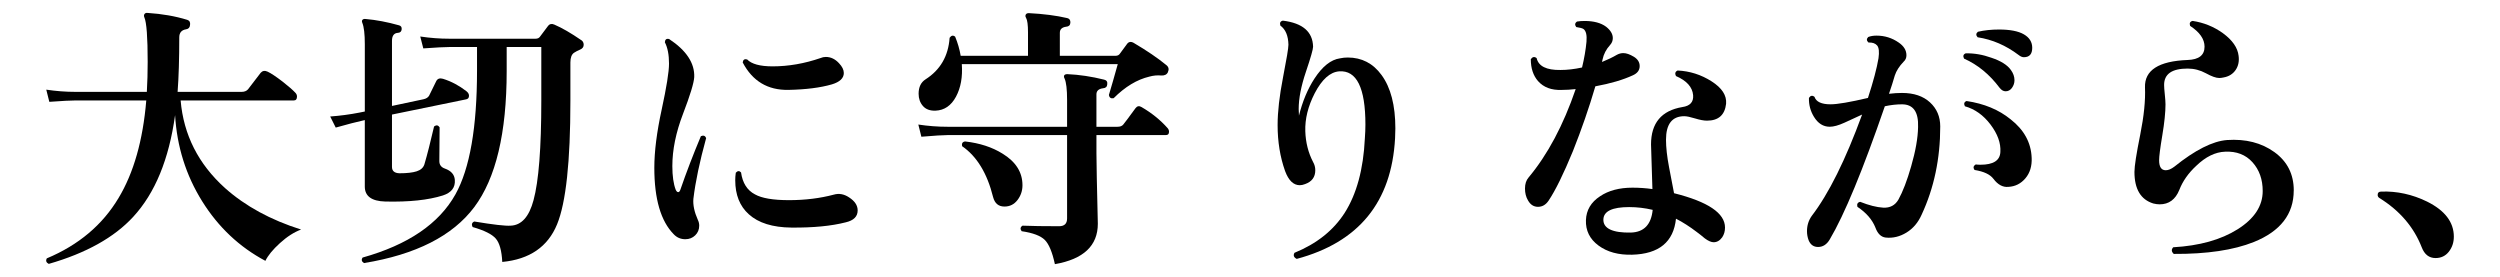 <?xml version="1.0" encoding="UTF-8"?>
<svg id="_レイヤー_2" xmlns="http://www.w3.org/2000/svg" version="1.1" viewBox="0 0 162.444 18">
  <!-- Generator: Adobe Illustrator 29.3.1, SVG Export Plug-In . SVG Version: 2.1.0 Build 151)  -->
  <g id="_レイヤー_1-2">
    <path d="M19.566,14.915c-.457.168-.916.462-1.377.882-.463.42-.777.804-.945,1.152-1.692-.9-3.063-2.193-4.113-3.879-1.05-1.687-1.635-3.549-1.755-5.589-.396,2.868-1.302,5.069-2.718,6.605-1.236,1.344-3.066,2.364-5.49,3.061-.168-.085-.21-.205-.126-.36,2.063-.864,3.618-2.172,4.662-3.924.983-1.632,1.584-3.744,1.8-6.336h-4.59c-.3,0-.87.029-1.71.09l-.198-.792c.636.096,1.266.144,1.891.144h4.644c.036-.624.054-1.271.054-1.943,0-1.608-.071-2.574-.216-2.898-.036-.084-.033-.155.009-.216.042-.06.111-.084.207-.072.937.061,1.794.21,2.574.45.145.048.204.156.18.324-.012.168-.096.264-.252.288-.3.048-.449.222-.449.521,0,1.404-.036,2.586-.108,3.546h4.158c.18,0,.317-.054.414-.162.228-.288.504-.647.828-1.08.119-.132.27-.155.449-.071.229.107.552.324.973.647.384.301.659.54.828.721.071.071.107.155.107.252,0,.168-.072.252-.216.252h-7.344c.191,2.231,1.151,4.128,2.88,5.688,1.319,1.177,2.97,2.076,4.95,2.7h0Z"/>
    <path d="M30.312,5.932c.108.085.162.181.162.288,0,.133-.061.21-.181.234l-4.823.99v3.401c0,.265.162.402.485.414.48,0,.853-.042,1.116-.126s.433-.233.504-.45c.181-.611.39-1.434.63-2.466.145-.107.265-.09.36.055-.012,1.319-.018,2.052-.018,2.195,0,.24.119.402.359.486.408.144.624.39.648.738.036.492-.223.828-.774,1.008-.948.3-2.196.432-3.744.396-.888-.023-1.332-.348-1.332-.972v-4.32c-.071.013-.149.03-.233.055-.288.06-.841.204-1.656.432l-.36-.72c.648-.048,1.278-.132,1.891-.252l.359-.072V2.872c0-.66-.054-1.122-.162-1.386-.035-.084-.033-.15.01-.198.042-.048.11-.065.207-.054.684.06,1.409.197,2.178.414.12.035.174.12.162.252-.013.144-.09.222-.234.233-.264.013-.396.187-.396.522v4.229l2.034-.432c.18-.036.306-.114.378-.234.119-.252.275-.569.468-.954.084-.155.228-.203.432-.144.54.168,1.05.438,1.53.81v.002ZM37.765,2.602c.107.072.162.175.162.307,0,.144-.078.249-.234.314-.156.066-.288.136-.396.207-.156.108-.234.318-.234.63v2.484c0,3.948-.288,6.624-.864,8.028-.6,1.464-1.788,2.279-3.563,2.448-.036-.732-.178-1.239-.424-1.521s-.746-.531-1.503-.747c-.084-.168-.048-.288.108-.36,1.235.205,2.021.295,2.358.271.707-.024,1.206-.576,1.493-1.656.336-1.235.505-3.39.505-6.462,0-2.34,0-3.504,0-3.492h-2.25v1.566c0,4.021-.702,6.966-2.106,8.838s-3.792,3.084-7.164,3.636c-.156-.096-.187-.216-.09-.359,2.952-.828,4.962-2.196,6.03-4.104.936-1.68,1.403-4.361,1.403-8.046v-1.53h-1.781c-.301,0-.871.03-1.71.09l-.198-.773c.636.096,1.271.144,1.908.144h5.579c.133,0,.229-.042.288-.126.132-.168.312-.407.54-.72.097-.12.229-.144.396-.072.504.216,1.086.553,1.746,1.008v-.003Z"/>
    <path d="M45.883,8.974c-.42,1.524-.696,2.839-.828,3.942-.036.396.06.853.288,1.368.06.12.09.246.09.378,0,.252-.087.462-.261.63s-.387.252-.639.252c-.301,0-.553-.108-.757-.324-.84-.852-1.26-2.292-1.26-4.319,0-1.057.159-2.316.478-3.78.317-1.464.477-2.46.477-2.988,0-.576-.09-1.038-.27-1.386.012-.18.102-.252.27-.216,1.128.744,1.674,1.572,1.638,2.483-.023.385-.267,1.18-.729,2.386s-.693,2.337-.693,3.393c0,.636.072,1.146.216,1.53.048.107.103.162.162.162.061,0,.108-.055.145-.162.384-1.116.828-2.274,1.332-3.475.168-.071.281-.029.342.126h0ZM55.171,12.826c.372.24.558.521.558.846,0,.396-.258.654-.773.774-.937.24-2.112.354-3.528.342-1.224-.012-2.148-.3-2.771-.864-.589-.527-.883-1.266-.883-2.214,0-.155.012-.317.036-.486.12-.132.234-.138.342-.018.097.684.396,1.158.9,1.422.443.252,1.182.378,2.214.378,1.044,0,2.017-.12,2.916-.359.336-.097.666-.036.99.18h-.001ZM54.522,4.114c.204.216.307.426.307.63,0,.336-.259.582-.774.738-.744.216-1.686.336-2.826.359-1.344.024-2.334-.569-2.97-1.782.023-.18.12-.245.288-.197.288.3.84.45,1.656.45,1.031,0,2.069-.181,3.113-.54.108-.048.223-.072.343-.072.323,0,.611.138.863.414Z"/>
    <path d="M75.87,8.326c.06.072.09.15.09.233,0,.145-.065.217-.197.217h-4.519v1.188c0,.564.03,2.088.09,4.572,0,1.428-.93,2.304-2.79,2.628-.168-.78-.387-1.305-.656-1.575-.271-.27-.771-.459-1.504-.566-.107-.145-.09-.265.055-.36.6.024,1.392.036,2.376.036.348,0,.521-.168.521-.504v-5.418h-7.758c-.288,0-.858.036-1.71.107l-.198-.792c.636.097,1.272.145,1.908.145h7.758v-1.746c0-.685-.054-1.146-.162-1.386-.048-.084-.054-.156-.018-.217.036-.048.102-.071.198-.071.779.035,1.577.155,2.394.359.156.036.222.139.198.307-.012.155-.103.24-.271.252-.287.036-.432.168-.432.396v2.106h1.368c.168,0,.291-.045.369-.136.078-.09.345-.446.801-1.07.108-.145.24-.168.396-.072.66.384,1.225.84,1.692,1.368h0ZM75.889,4.69c-.072.155-.217.228-.433.216-.252-.024-.51,0-.773.072-.805.191-1.578.659-2.322,1.403-.18.036-.282-.036-.306-.216.155-.516.348-1.182.575-1.998h-10.134c.06.828-.066,1.533-.378,2.115-.312.582-.756.885-1.332.909-.36.012-.633-.091-.819-.307s-.278-.479-.278-.792c0-.432.149-.743.45-.936.959-.612,1.481-1.512,1.565-2.7.108-.156.228-.18.36-.072.168.408.288.822.359,1.242h4.374v-1.53c0-.479-.042-.792-.126-.936-.048-.072-.054-.145-.018-.216.036-.061.102-.09.198-.09.947.048,1.781.155,2.502.323.144.036.21.139.197.307-.012.156-.102.24-.27.252-.276.036-.414.168-.414.396v1.494h3.618c.132,0,.228-.048.288-.144.119-.156.27-.36.45-.612.107-.156.252-.186.432-.09.876.516,1.59,1.002,2.142,1.458.145.12.174.27.091.45l.002.002ZM66.438,12.035c0,.359-.108.681-.324.963s-.498.423-.846.423c-.385,0-.63-.204-.738-.612-.384-1.548-1.056-2.651-2.016-3.312-.036-.18.029-.282.197-.306.948.107,1.758.372,2.431.792.863.527,1.296,1.212,1.296,2.052Z"/>
    <path d="M90.648,8.992c-.228,4.14-2.357,6.75-6.39,7.83-.192-.097-.24-.229-.145-.396,1.44-.588,2.526-1.451,3.259-2.592.779-1.224,1.218-2.838,1.313-4.842.024-.324.036-.624.036-.9,0-2.388-.57-3.54-1.71-3.456-.588.049-1.116.522-1.584,1.422-.432.841-.637,1.663-.612,2.467.024.731.192,1.397.504,1.998.097.168.145.348.145.54,0,.443-.223.744-.666.899-.12.048-.234.072-.342.072-.408,0-.727-.306-.954-.918-.324-.912-.486-1.908-.486-2.988,0-.864.117-1.896.351-3.096.234-1.2.352-1.908.352-2.124-.013-.588-.187-1.002-.522-1.242-.06-.18-.006-.288.162-.324,1.284.156,1.938.721,1.962,1.692,0,.168-.156.714-.468,1.638-.312.925-.468,1.729-.468,2.412,0,.145.006.288.018.432.229-.924.564-1.728,1.008-2.411.517-.792,1.068-1.23,1.656-1.314.168-.036.336-.054.504-.054.912,0,1.645.378,2.196,1.134.6.816.9,1.974.9,3.474,0,.216-.007.433-.019.648h0Z"/>
    <path d="M106.155,3.682c.258.156.387.36.387.612,0,.265-.144.462-.432.594-.648.301-1.465.54-2.448.721-.408,1.392-.895,2.796-1.458,4.212-.612,1.488-1.141,2.562-1.584,3.222-.18.264-.408.396-.685.396s-.492-.139-.647-.414c-.132-.217-.198-.475-.198-.774s.078-.54.234-.72c1.235-1.477,2.256-3.391,3.06-5.742-.324.036-.63.054-.918.054-.66.024-1.17-.168-1.53-.576-.312-.359-.468-.834-.468-1.422.108-.155.234-.18.378-.071.12.527.636.786,1.548.773.444,0,.912-.054,1.404-.162.145-.6.24-1.157.288-1.674.036-.432-.03-.708-.198-.828-.071-.048-.228-.09-.468-.126-.107-.144-.09-.264.054-.359.156-.024.318-.036.486-.036.6,0,1.068.126,1.404.378.288.228.432.474.432.737,0,.169-.061.318-.18.45-.252.276-.414.588-.486.937l-.036.162c.36-.145.685-.3.973-.469.132-.071.27-.107.414-.107.191,0,.416.078.675.233h0ZM112.158,6.742c-.084.732-.498,1.098-1.242,1.098-.204,0-.462-.048-.774-.144-.312-.096-.546-.145-.701-.145-.792,0-1.188.511-1.188,1.53,0,.492.065,1.086.198,1.782.107.563.216,1.128.324,1.691,2.207.553,3.312,1.296,3.312,2.232,0,.24-.061.45-.18.63-.156.216-.342.324-.559.324-.155,0-.348-.084-.575-.252-.169-.145-.343-.282-.522-.414-.456-.348-.906-.636-1.35-.864-.156,1.512-1.104,2.292-2.845,2.34-.888.024-1.617-.174-2.187-.594s-.844-.972-.819-1.656c.024-.647.33-1.163.918-1.548.552-.372,1.254-.558,2.106-.558.432,0,.864.03,1.296.09-.061-1.752-.09-2.718-.09-2.898,0-1.392.678-2.201,2.034-2.43.504-.072.737-.33.701-.774-.048-.527-.42-.941-1.115-1.241-.084-.168-.049-.288.107-.36.792.036,1.527.27,2.205.702s.993.918.945,1.458h0ZM107.388,13.636c-.504-.119-1.014-.18-1.529-.18-1.093,0-1.65.264-1.675.792-.012.3.136.522.441.666s.753.21,1.341.198c.853-.024,1.326-.516,1.422-1.477h0Z"/>
    <path d="M126.072,8.218c0,2.088-.402,3.996-1.206,5.725-.228.516-.558.906-.99,1.17s-.882.372-1.35.323c-.3-.035-.521-.252-.666-.647-.204-.516-.594-.966-1.17-1.35-.048-.181.012-.288.18-.324.576.228,1.074.354,1.494.378.444.024.774-.15.99-.522.288-.516.563-1.235.828-2.16.288-.995.438-1.848.45-2.556.035-.983-.312-1.476-1.044-1.476-.36,0-.732.042-1.116.126-1.429,4.151-2.622,7.038-3.582,8.658-.192.323-.444.485-.756.485-.288,0-.492-.144-.612-.432-.072-.192-.108-.39-.108-.594,0-.372.103-.702.307-.99,1.104-1.44,2.195-3.636,3.275-6.588-.384.18-.768.356-1.151.53-.385.175-.702.262-.954.262-.42,0-.763-.216-1.026-.648-.228-.372-.336-.779-.324-1.224.097-.156.217-.181.36-.072.108.324.456.486,1.044.486.444,0,1.254-.138,2.43-.414.349-1.068.576-1.926.685-2.574.06-.42.029-.699-.09-.837-.12-.138-.307-.201-.559-.189-.132-.119-.138-.239-.018-.359.155-.061.336-.09.54-.09.527,0,1.008.149,1.439.449.336.229.504.504.504.828,0,.168-.06.307-.18.414-.288.3-.479.601-.576.9-.107.372-.233.768-.378,1.188.3-.036.582-.054.847-.054.768,0,1.373.204,1.817.612s.666.93.666,1.565h0ZM130.662,4.546c.156.216.234.438.234.666,0,.18-.054.345-.162.495s-.246.225-.414.225c-.144,0-.276-.077-.396-.233-.648-.864-1.416-1.494-2.305-1.891-.084-.168-.048-.281.108-.342.552-.012,1.109.084,1.674.288.612.204,1.032.468,1.26.792h0ZM132.013,10.252c.023.54-.111.984-.405,1.332-.294.349-.663.534-1.107.558-.359.036-.684-.138-.972-.521-.216-.288-.624-.479-1.224-.576-.108-.144-.084-.264.071-.36.097.013.198.019.307.019.84,0,1.271-.276,1.296-.828.036-.576-.178-1.17-.639-1.782-.463-.611-1.018-1.008-1.665-1.188-.085-.168-.049-.282.107-.342,1.14.168,2.094.563,2.862,1.188.876.684,1.332,1.519,1.368,2.502v-.002ZM131.509,3.718c-.108,0-.223-.048-.343-.144-.827-.624-1.716-1.008-2.664-1.152-.12-.132-.113-.252.019-.359.42-.097.876-.145,1.368-.145.72,0,1.26.105,1.62.315.359.21.54.501.54.873,0,.407-.181.611-.54.611h0Z"/>
    <path d="M149.041,12.377c0,1.536-.864,2.652-2.592,3.348-1.32.528-3.055.786-5.202.774-.156-.144-.168-.288-.036-.432,1.704-.097,3.099-.486,4.185-1.17,1.086-.685,1.629-1.513,1.629-2.484,0-.756-.222-1.38-.666-1.872-.443-.492-1.038-.72-1.781-.684-.637.023-1.261.33-1.872.918-.517.479-.882,1.002-1.099,1.565-.252.624-.678.937-1.277.937-.133,0-.271-.019-.414-.055-.816-.252-1.225-.936-1.225-2.052,0-.372.126-1.182.378-2.43.24-1.2.343-2.22.307-3.061-.036-1.115.888-1.71,2.771-1.781.732-.024,1.099-.312,1.099-.864,0-.492-.312-.942-.937-1.351-.06-.18-.006-.287.162-.323.72.107,1.374.372,1.962.792.624.456.966.948,1.026,1.476.048.36-.019.669-.198.927-.18.259-.438.417-.774.478-.107.024-.204.036-.287.036-.205,0-.492-.103-.864-.307-.372-.203-.769-.306-1.188-.306-1.02,0-1.529.354-1.529,1.062,0,.133.015.34.045.621.029.282.045.495.045.64,0,.516-.069,1.188-.207,2.016-.139.828-.207,1.368-.207,1.62,0,.432.144.648.432.648.168,0,.354-.078.559-.234,1.344-1.08,2.483-1.656,3.42-1.729,1.212-.083,2.237.178,3.078.783.84.606,1.26,1.438,1.26,2.493h-.003Z"/>
    <path d="M159.444,15.382c0,.372-.108.696-.324.973-.216.275-.504.413-.864.413-.42,0-.72-.233-.899-.701-.517-1.32-1.435-2.389-2.754-3.204-.072-.048-.108-.114-.108-.198,0-.144.078-.216.234-.216,1.02-.036,2.01.18,2.97.647,1.164.576,1.746,1.339,1.746,2.286h0Z"/>
  </g>
</svg>